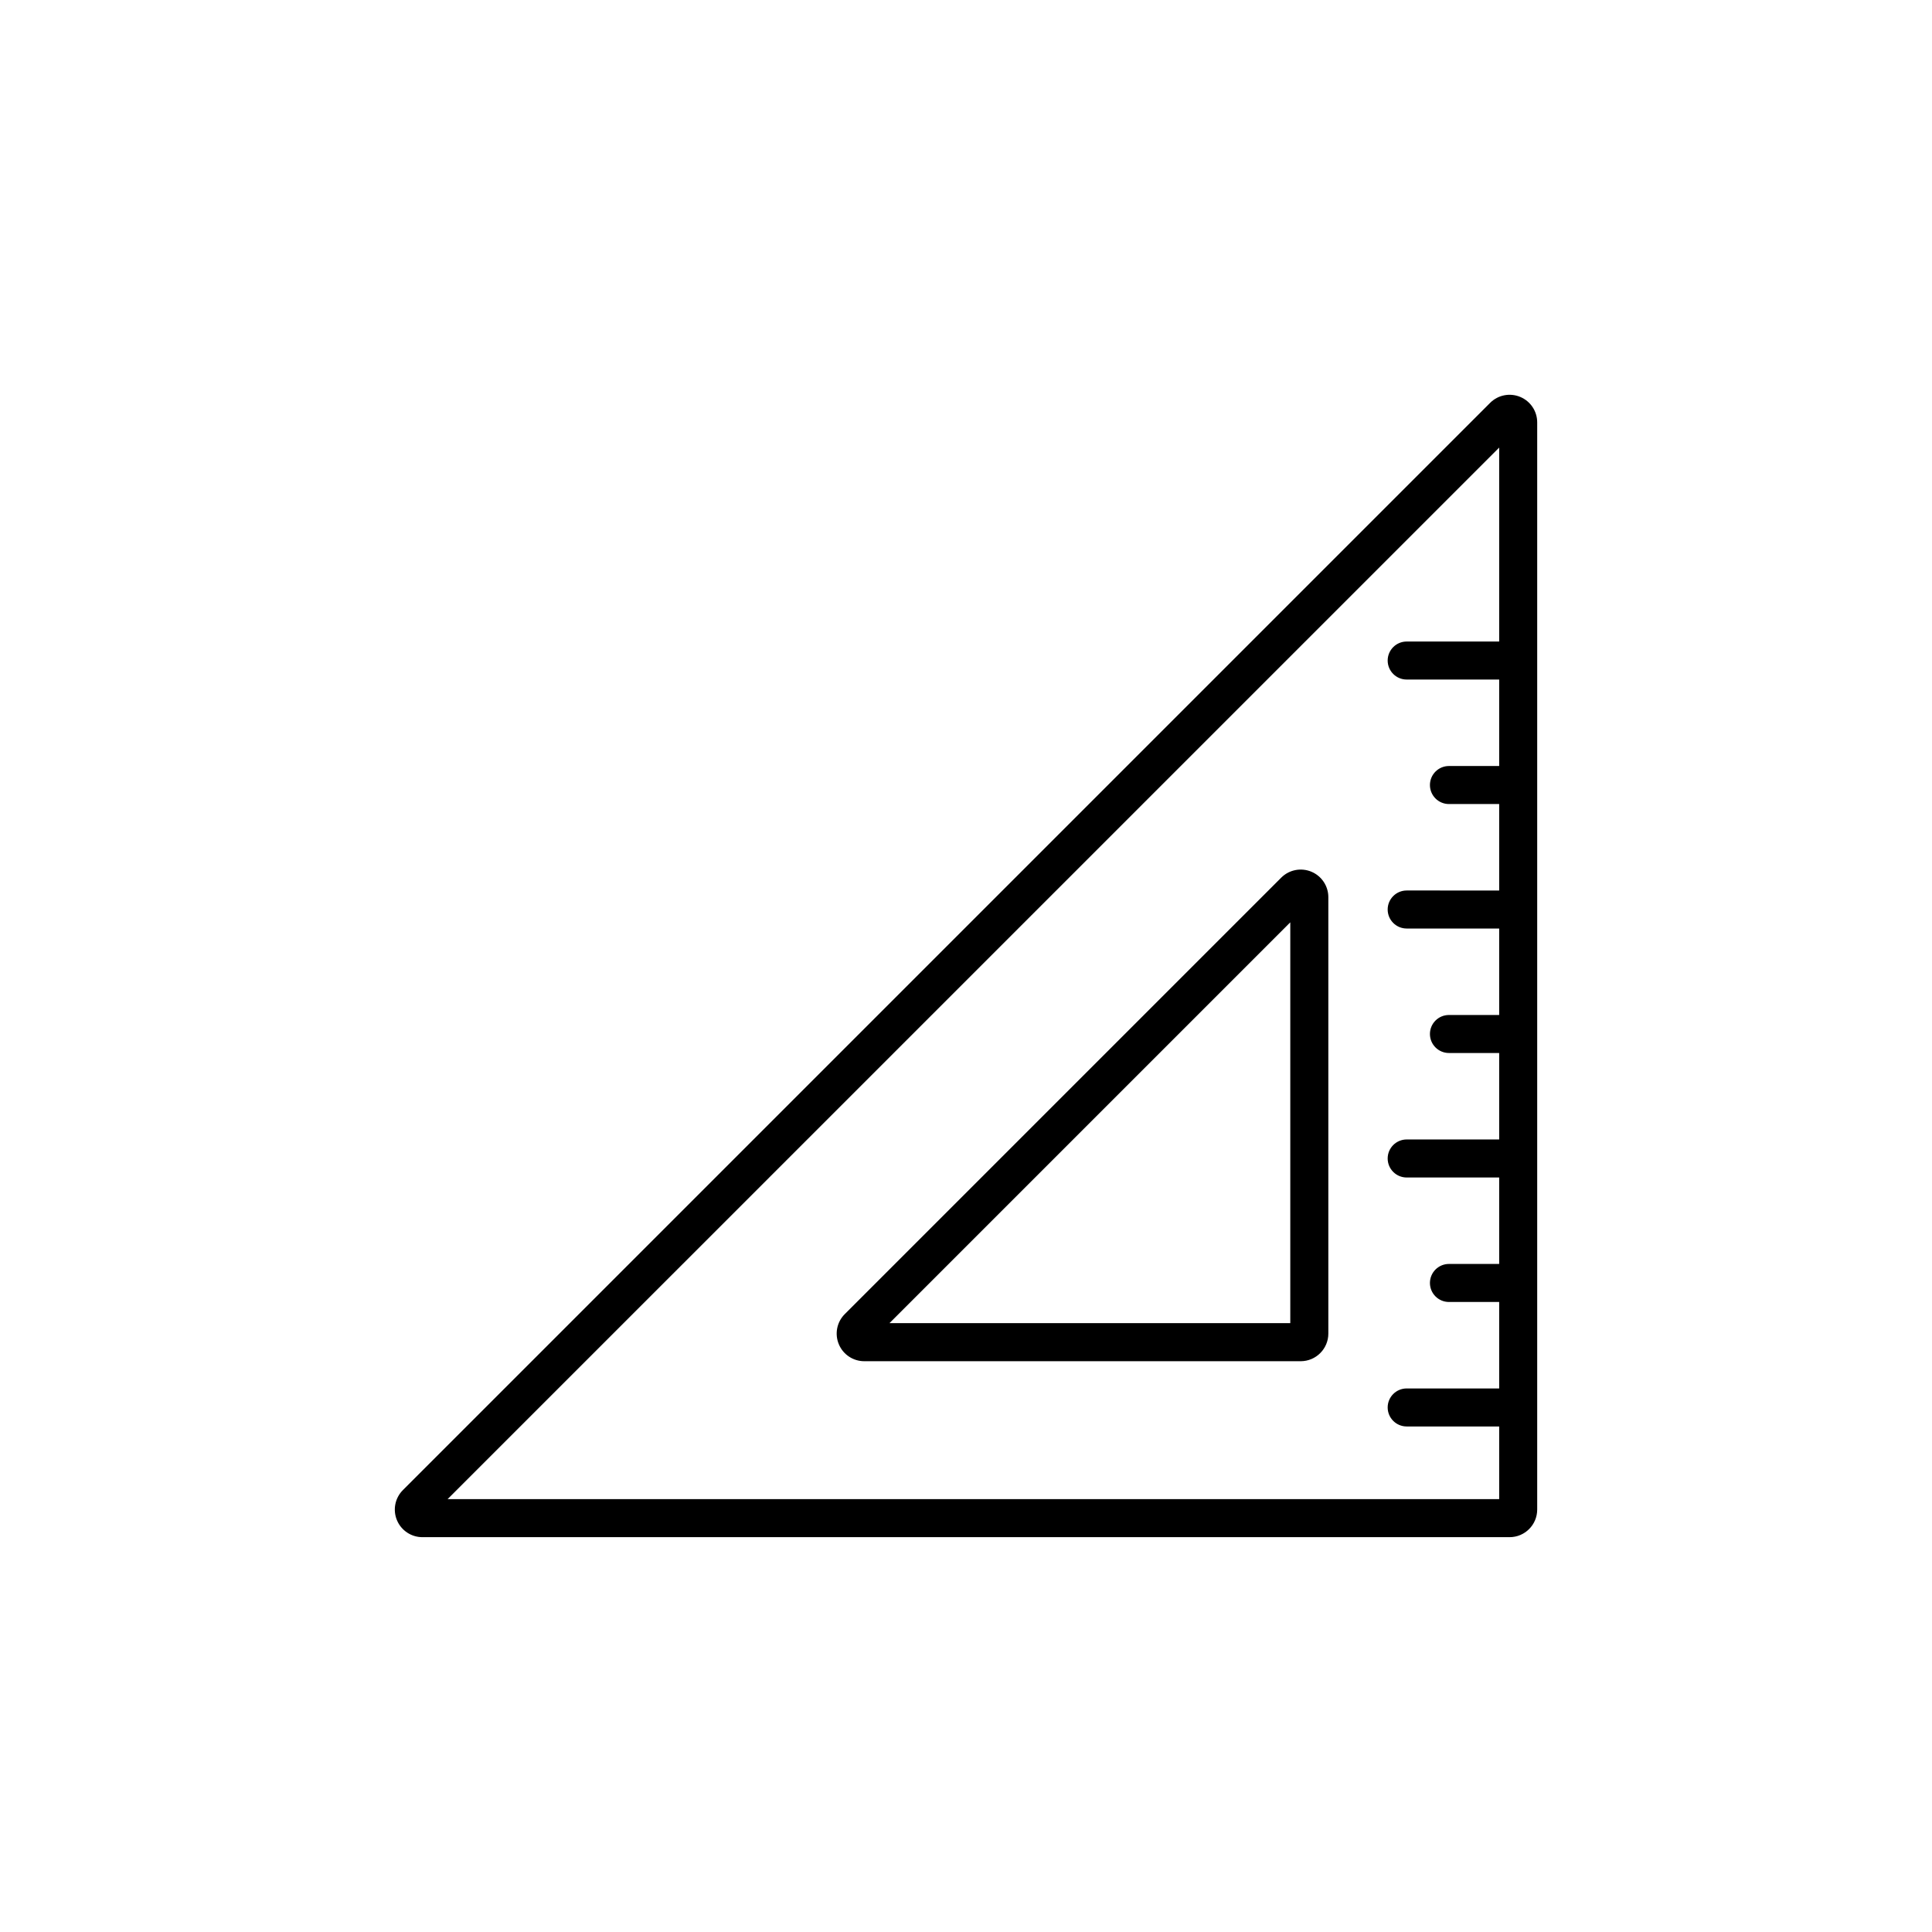 <?xml version="1.0" encoding="UTF-8"?>
<!-- Uploaded to: SVG Repo, www.svgrepo.com, Generator: SVG Repo Mixer Tools -->
<svg fill="#000000" width="800px" height="800px" version="1.1" viewBox="144 144 512 512" xmlns="http://www.w3.org/2000/svg">
 <g>
  <path d="m546.86 249.18c-2.731-1.133-5.879-0.508-7.965 1.586l-288.12 288.12c-2.094 2.09-2.719 5.234-1.586 7.969 1.133 2.734 3.801 4.516 6.758 4.512h288.11c4.039-0.004 7.312-3.277 7.316-7.316v-288.11c0.004-2.957-1.777-5.629-4.516-6.758zm-5.562 64.832h-24.512c-2.781 0-5.039 2.254-5.039 5.039 0 2.781 2.258 5.035 5.039 5.035h24.512v22.914h-13.312c-2.785 0-5.039 2.258-5.039 5.039s2.254 5.039 5.039 5.039h13.312v22.914l-24.512-0.004c-2.781 0-5.039 2.258-5.039 5.039 0 2.785 2.258 5.039 5.039 5.039h24.512v22.914h-13.312c-2.785 0-5.039 2.254-5.039 5.035 0 2.785 2.254 5.039 5.039 5.039h13.312v22.914h-24.512c-2.781 0-5.039 2.254-5.039 5.039 0 2.781 2.258 5.039 5.039 5.039h24.512v22.914l-13.312-0.004c-2.785 0-5.039 2.258-5.039 5.039s2.254 5.039 5.039 5.039h13.312v22.914h-24.512c-2.781 0-5.039 2.254-5.039 5.035 0 2.785 2.258 5.039 5.039 5.039h24.512v19.258h-278.68l278.68-278.67z"/>
  <path d="m366.29 500.22c1.129 2.738 3.801 4.519 6.758 4.516h115.66c4.043-0.008 7.32-3.293 7.316-7.336v-115.64c0-2.957-1.785-5.625-4.516-6.758-2.734-1.129-5.883-0.504-7.973 1.586l-115.66 115.66c-2.094 2.09-2.723 5.238-1.586 7.973zm119.65-111.79v106.22h-106.22z"/>
 </g>
</svg>